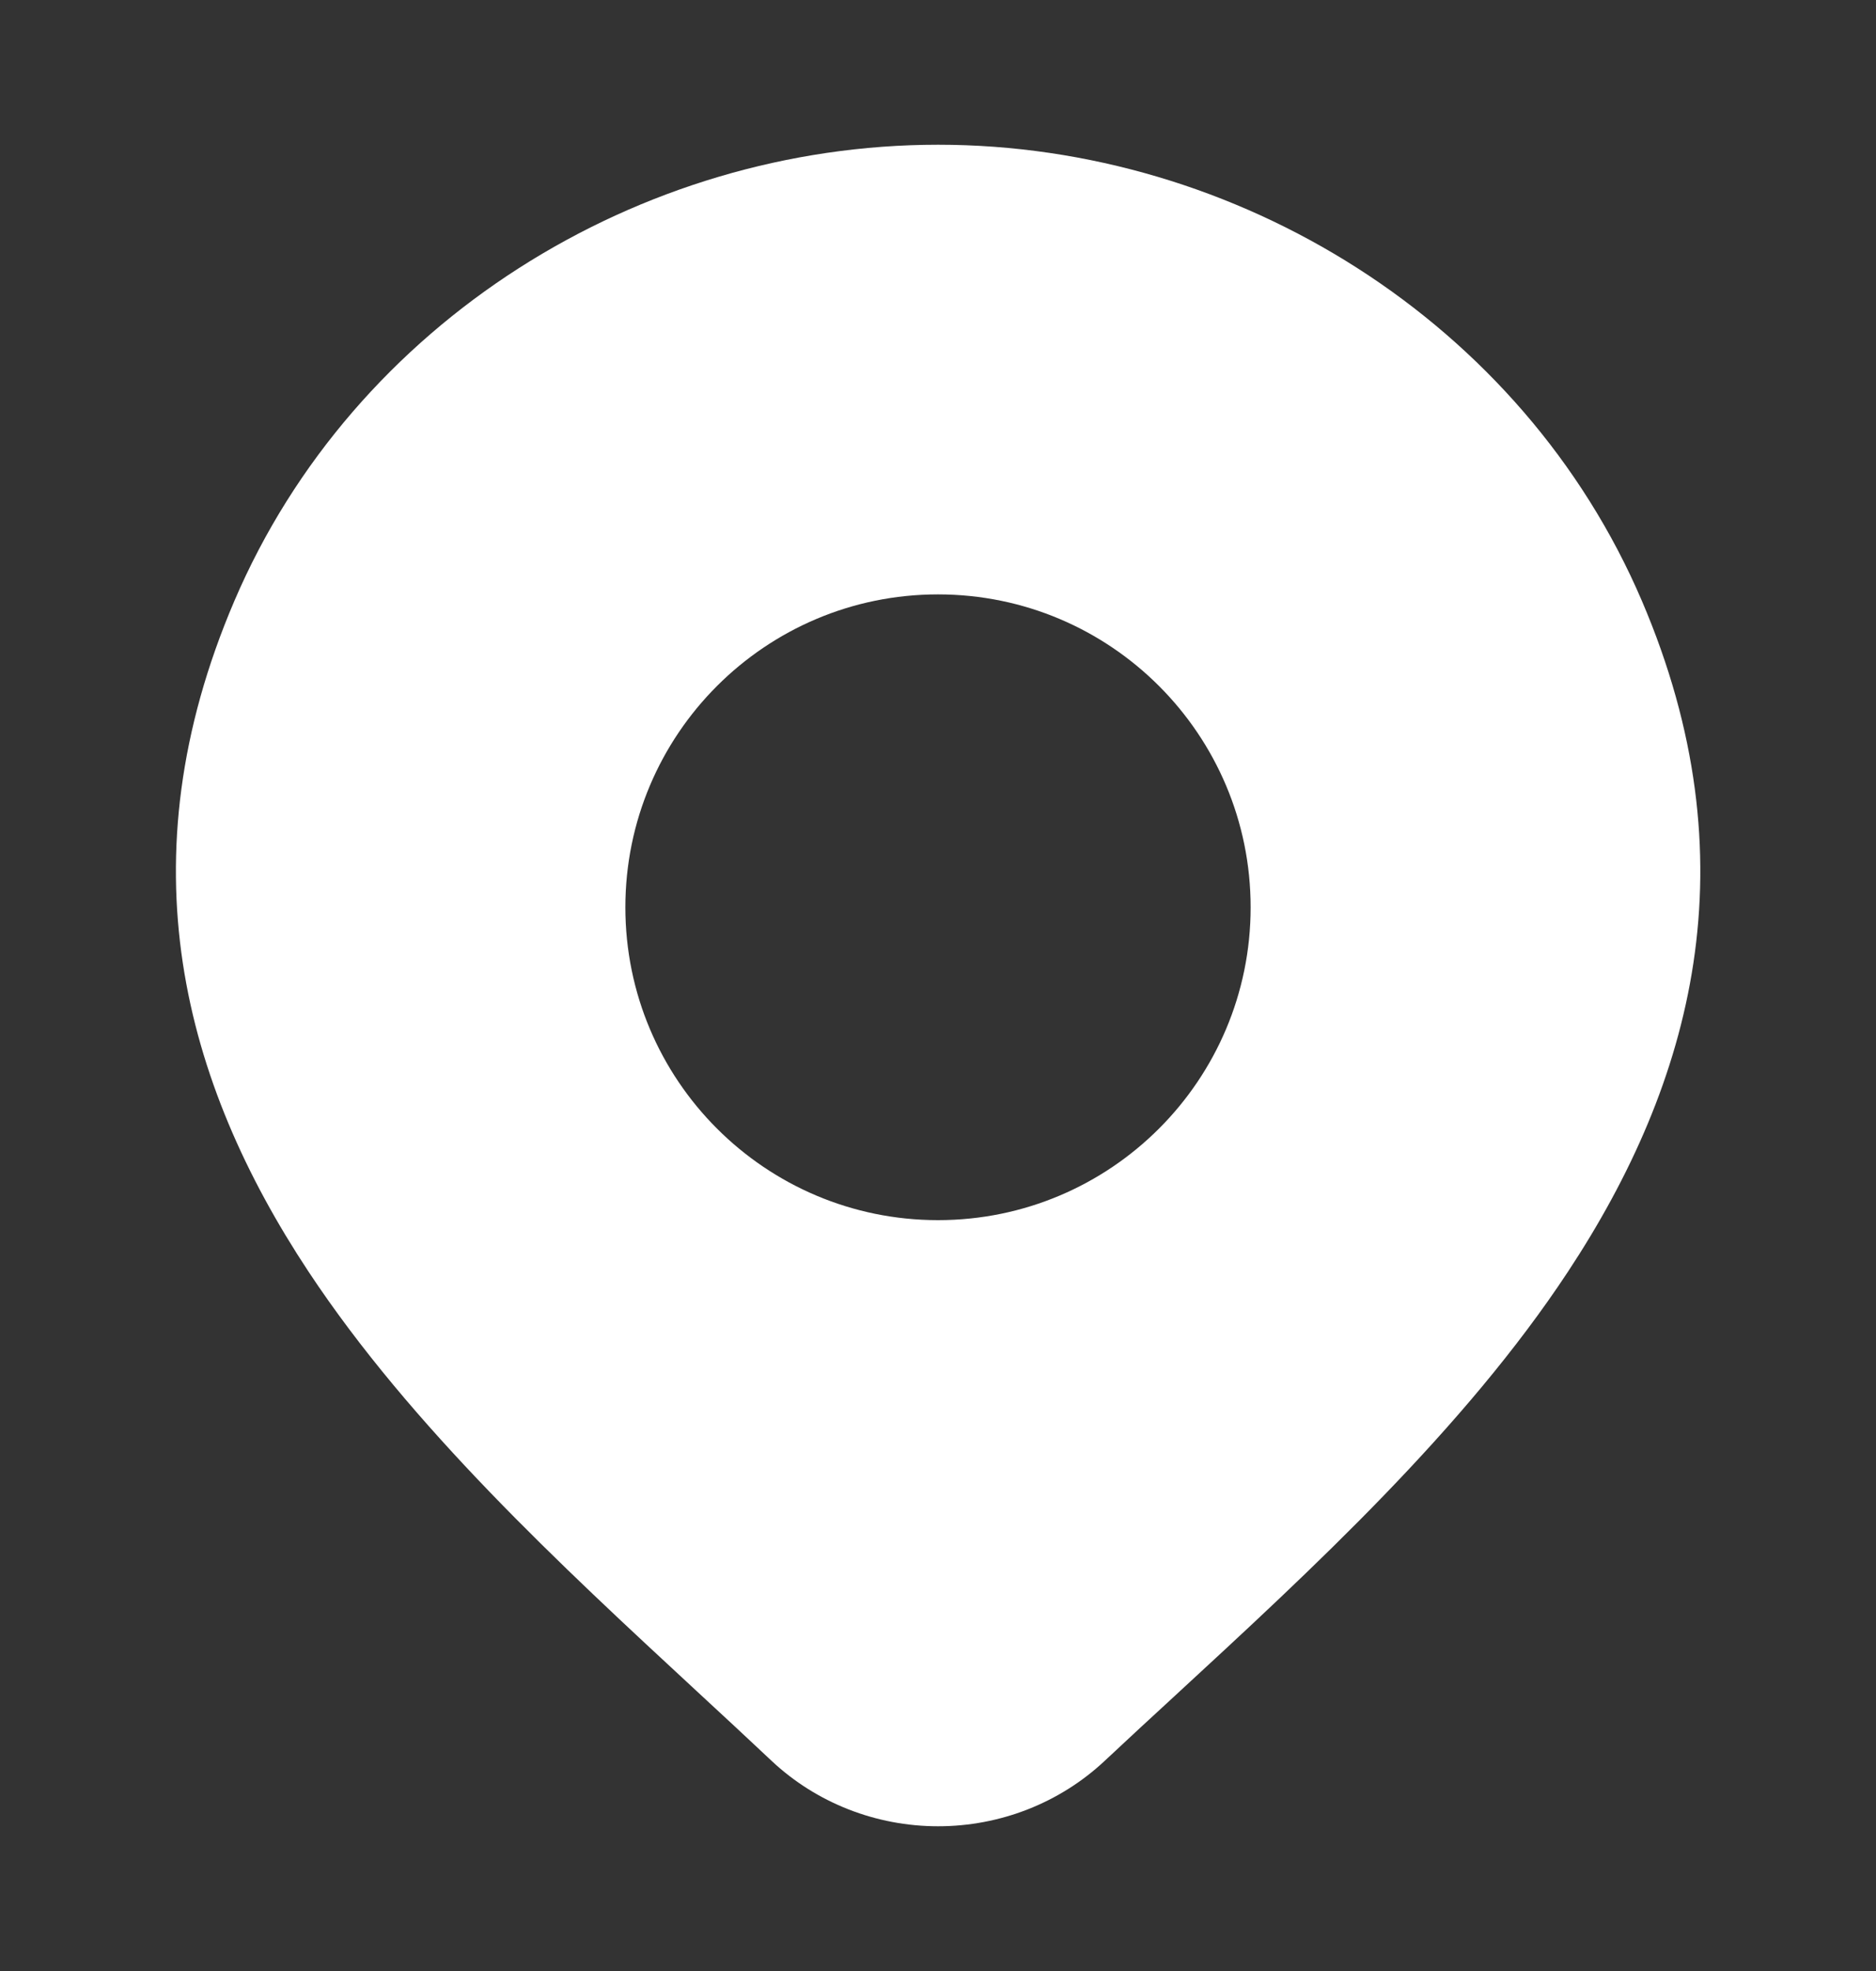<svg width="20" height="21" viewBox="0 0 20 21" fill="none" xmlns="http://www.w3.org/2000/svg">
<rect x="0" y="0" width="20" height="21" fill="#333333" stroke="none"/>
<path fill-rule="evenodd" clip-rule="evenodd" d="M10.001 1.542C6.813 1.542 3.771 3.428 2.498 6.404C1.313 9.174 1.954 11.531 3.29 13.55C4.385 15.204 5.982 16.681 7.423 18.014L7.424 18.015C7.698 18.268 7.967 18.517 8.226 18.761L8.227 18.762C8.706 19.211 9.343 19.458 10.001 19.458C10.66 19.458 11.296 19.211 11.776 18.762C12.02 18.533 12.274 18.299 12.533 18.061C13.989 16.719 15.609 15.227 16.715 13.551C18.049 11.53 18.688 9.17 17.505 6.404C16.232 3.428 13.19 1.542 10.001 1.542ZM10 6.333C8.159 6.333 6.667 7.826 6.667 9.667C6.667 11.508 8.159 13 10 13C11.841 13 13.333 11.508 13.333 9.667C13.333 7.826 11.841 6.333 10 6.333Z" fill="white"/>
</svg>
